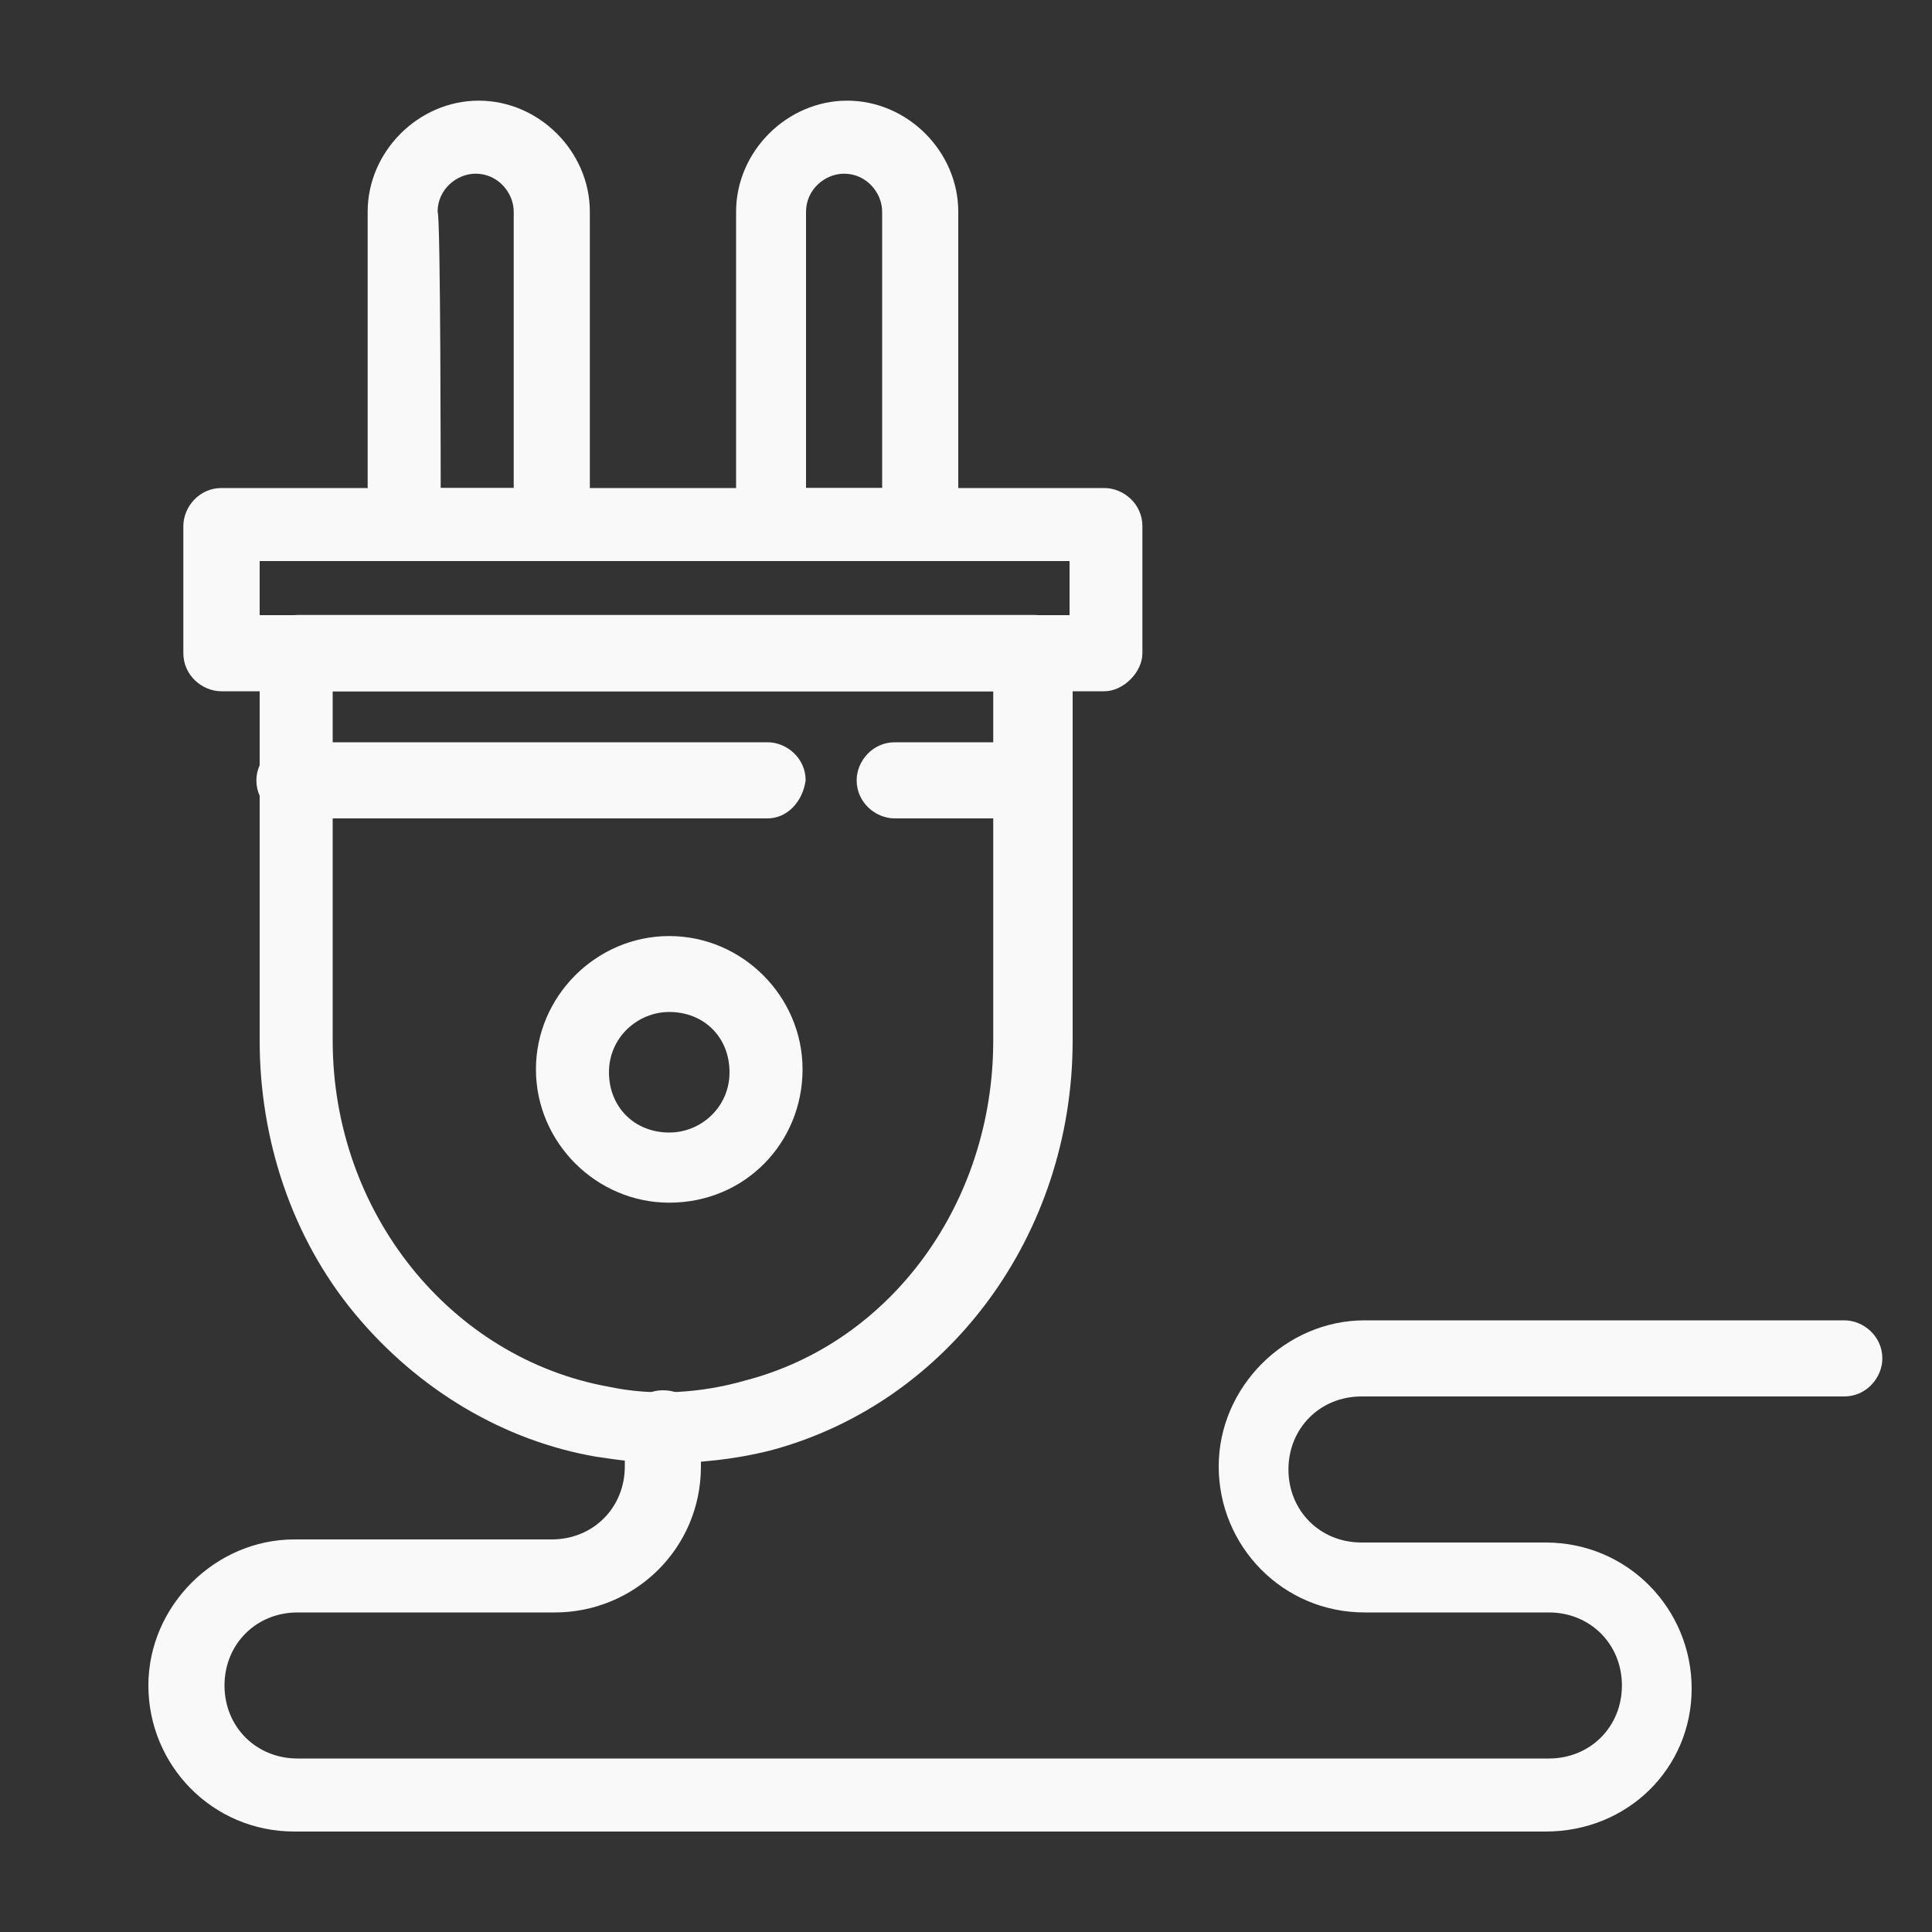 <svg xmlns="http://www.w3.org/2000/svg" id="uuid-cf0c55f8-7606-4938-8519-94a9e5b45241" data-name="Livello 1" width="100" height="100" viewBox="0 0 100 100"><rect x="0" y="0" width="100" height="100" fill="#333333" stroke="none"/><defs><style>      .uuid-0c985a64-f4b1-4e35-819f-05fd7d357d5d {        fill: #f9f9f9;      }    </style></defs><g id="uuid-1684904d-3b1d-4b64-8714-4827c75a4119" data-name="809, Electrical, energy, plug, power supply,"><g><path class="uuid-0c985a64-f4b1-4e35-819f-05fd7d357d5d" d="M34.64,62.25c-3.78,0-6.9-3.12-6.9-6.9s3.12-6.9,6.9-6.9,6.9,3.12,6.9,6.9-2.96,6.9-6.9,6.9ZM34.64,52.38c-1.64,0-3.12,1.32-3.12,3.12s1.32,3.12,3.12,3.12c1.64,0,3.12-1.31,3.12-3.12s-1.32-3.12-3.12-3.12Z"></path><path class="uuid-0c985a64-f4b1-4e35-819f-05fd7d357d5d" d="M34.31,75.73c-1.15,0-2.3-.16-3.45-.33-4.77-.82-9.21-3.45-12.49-7.4s-4.93-9.04-4.93-14.14v-20.06c0-.99.82-1.97,1.97-1.97h38.14c.99,0,1.97.82,1.97,1.97v20.06c0,10.03-6.41,18.74-15.62,21.21-1.97.49-3.78.66-5.59.66ZM17.22,35.78v18.08c0,8.88,6.08,16.44,14.3,17.92,2.3.49,4.77.33,7.07-.33,7.56-1.97,12.82-9.21,12.82-17.59v-18.08H17.22Z"></path><path class="uuid-0c985a64-f4b1-4e35-819f-05fd7d357d5d" d="M28.56,29.04h-7.56c-.99,0-1.97-.82-1.97-1.97V10.96c0-3.12,2.63-5.75,5.75-5.75s5.75,2.63,5.75,5.75v16.11c0,1.15-.82,1.97-1.97,1.97ZM22.81,25.26h3.78v-14.3c0-.99-.82-1.97-1.97-1.97-.99,0-1.97.82-1.97,1.97.16.16.16,14.3.16,14.3Z"></path><path class="uuid-0c985a64-f4b1-4e35-819f-05fd7d357d5d" d="M47.63,29.04h-7.56c-.99,0-1.97-.82-1.97-1.97V10.96c0-3.12,2.63-5.75,5.75-5.75s5.75,2.63,5.75,5.75v16.11c0,1.15-.99,1.97-1.97,1.97ZM41.88,25.26h3.78v-14.3c0-.99-.82-1.97-1.97-1.97-.99,0-1.97.82-1.97,1.97v14.3h.16Z"></path><path class="uuid-0c985a64-f4b1-4e35-819f-05fd7d357d5d" d="M57.16,35.78H11.46c-.99,0-1.97-.82-1.97-1.97v-6.58c0-.99.82-1.97,1.97-1.97h45.7c.99,0,1.97.82,1.97,1.97v6.58c0,.99-.99,1.97-1.97,1.97ZM13.44,31.84h41.92v-2.8H13.44v2.8Z"></path><path class="uuid-0c985a64-f4b1-4e35-819f-05fd7d357d5d" d="M39.74,42.36H15.24c-.99,0-1.97-.82-1.97-1.97,0-.99.82-1.97,1.97-1.97h24.49c.99,0,1.97.82,1.97,1.97-.16,1.15-.99,1.97-1.97,1.97Z"></path><path class="uuid-0c985a64-f4b1-4e35-819f-05fd7d357d5d" d="M53.38,42.36h-7.07c-.99,0-1.97-.82-1.97-1.97,0-.99.82-1.97,1.97-1.97h7.07c.99,0,1.97.82,1.97,1.97-.16,1.15-.99,1.97-1.97,1.97Z"></path><path class="uuid-0c985a64-f4b1-4e35-819f-05fd7d357d5d" d="M80.01,94.8H15.24c-4.27,0-7.56-3.45-7.56-7.56s3.45-7.56,7.56-7.56h13.32c2.14,0,3.78-1.64,3.78-3.78v-1.97c0-.99.82-1.97,1.97-1.97s1.97.82,1.97,1.97v1.97c0,4.27-3.45,7.56-7.56,7.56h-13.32c-2.14,0-3.78,1.64-3.78,3.78s1.64,3.78,3.78,3.78h64.77c2.14,0,3.78-1.64,3.78-3.78s-1.64-3.78-3.78-3.78h-9.53c-4.27,0-7.56-3.45-7.56-7.56s3.45-7.56,7.56-7.56h24.82c.99,0,1.97.82,1.97,1.97,0,.99-.82,1.97-1.97,1.97h-24.99c-2.14,0-3.78,1.64-3.78,3.78s1.64,3.78,3.78,3.78h9.53c4.27,0,7.56,3.45,7.56,7.56s-3.29,7.4-7.56,7.4Z"></path></g></g></svg>